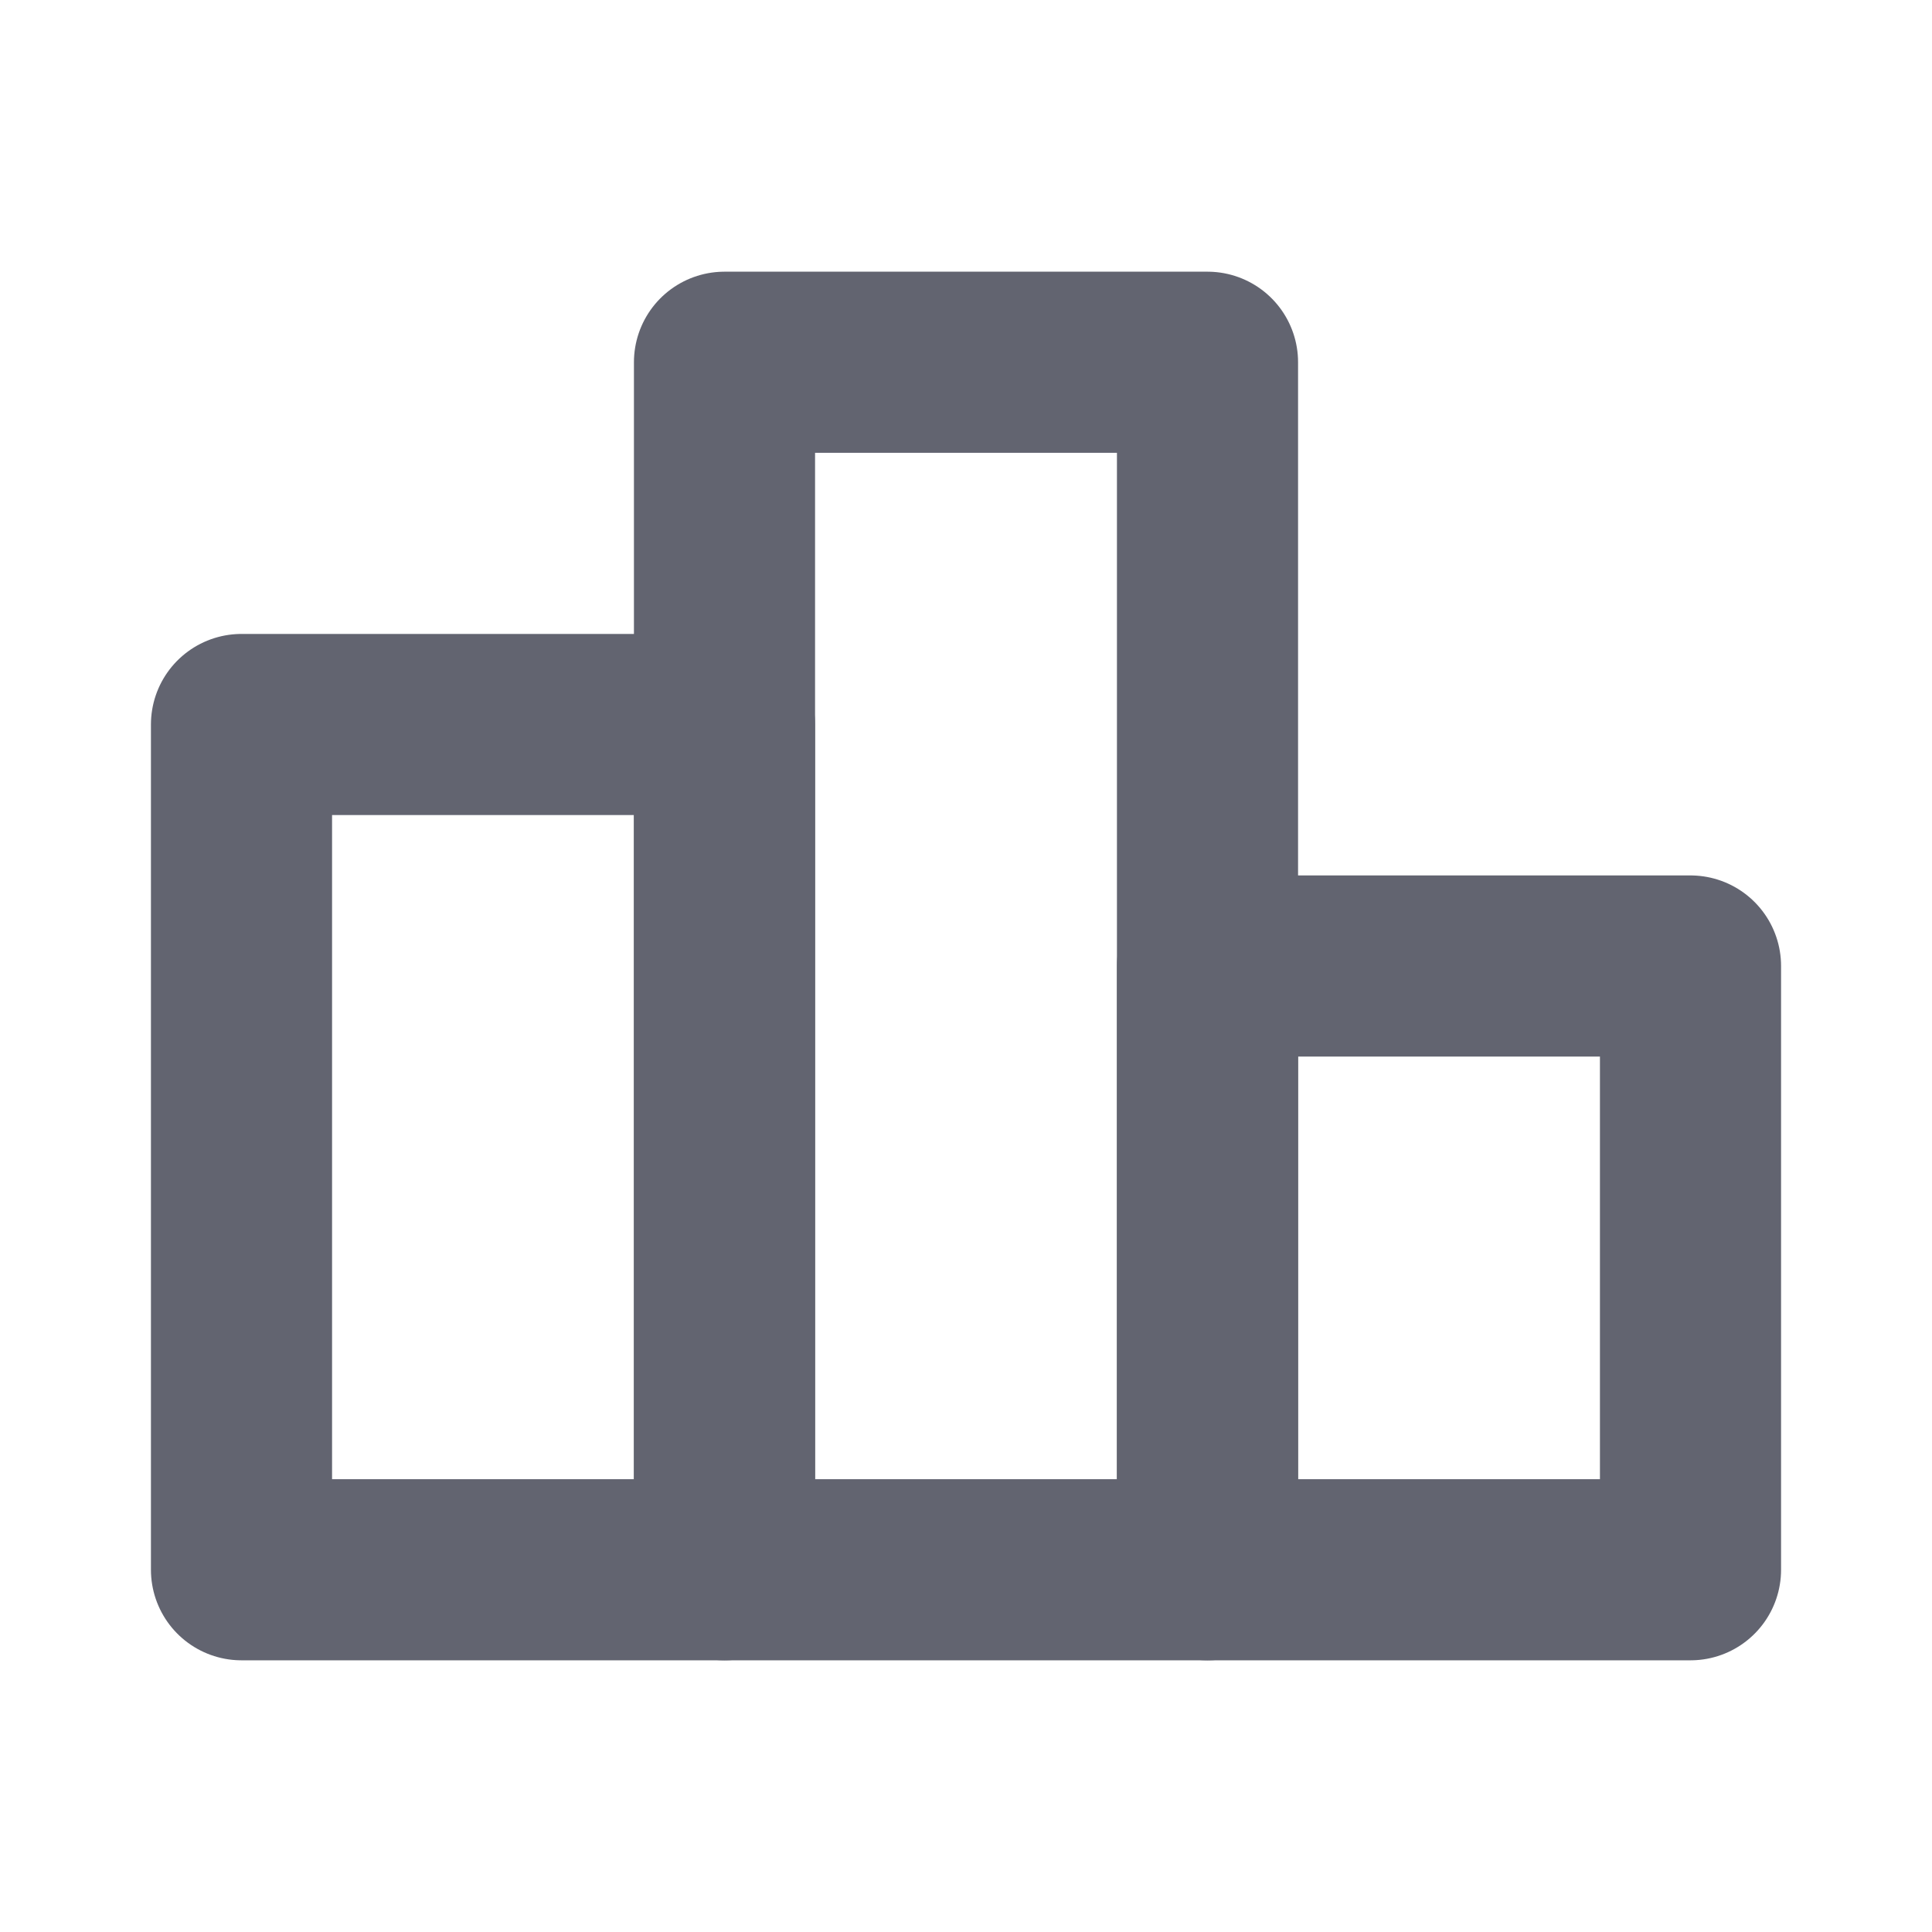<svg width="16" height="16" viewBox="0 0 16 16" fill="none" xmlns="http://www.w3.org/2000/svg">
<rect x="2" y="6" width="4" height="7" stroke="#626470" stroke-width="1.5" stroke-linecap="round" stroke-linejoin="round"/>
<rect x="6" y="3" width="4" height="10" stroke="#626470" stroke-width="1.5" stroke-linecap="round" stroke-linejoin="round"/>
<rect x="10" y="8" width="4" height="5" stroke="#626470" stroke-width="1.5" stroke-linecap="round" stroke-linejoin="round"/>
</svg>
